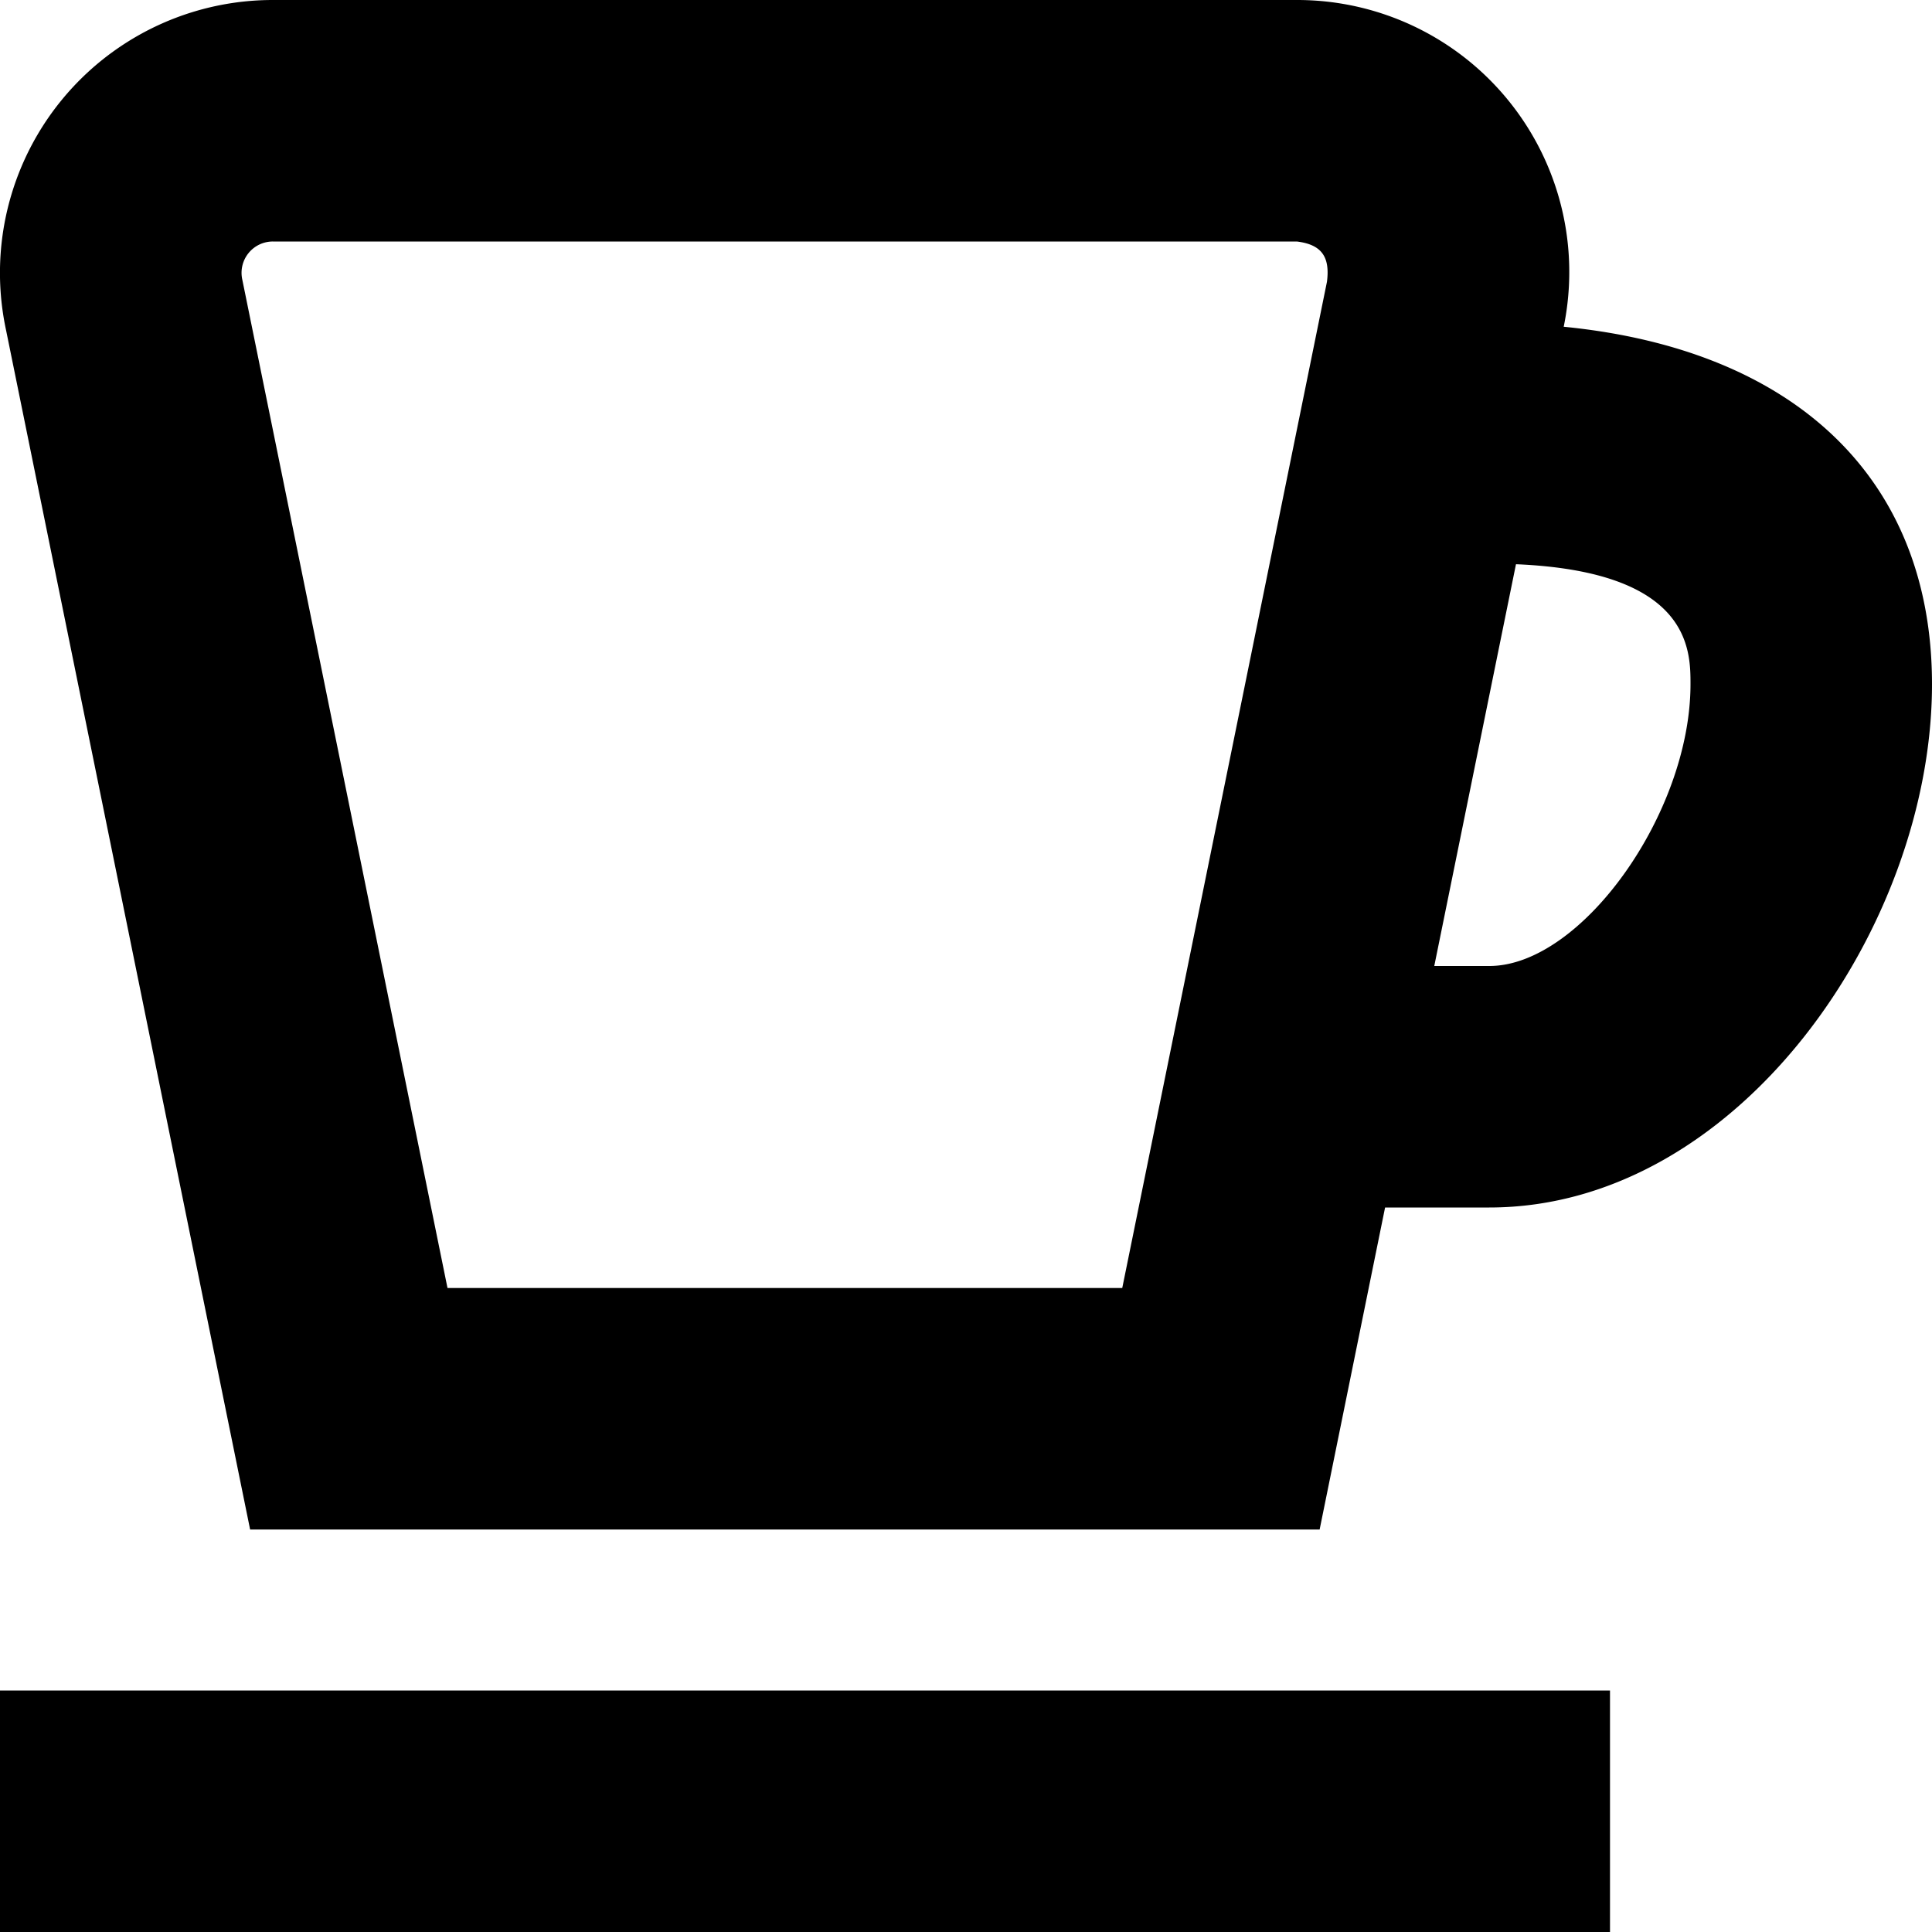 <?xml version="1.0" encoding="UTF-8"?>
<svg xmlns="http://www.w3.org/2000/svg" id="Layer_1" data-name="Layer 1" viewBox="0 0 24 24" width="512" height="512"><path d="M0,21H20v3H0ZM24,8.5c0,3.006-2.4,6.5-5.5,6.5H17.206l-.813,4H3.107L.075,4.1A3.389,3.389,0,0,1,3.39,0H16.11a3.379,3.379,0,0,1,3.315,4.059C22.3,4.342,24,5.949,24,8.5Zm-7.516-5c.041-.318-.074-.463-.374-.5H3.39a.389.389,0,0,0-.38.474L5.559,16h8.382ZM21,8.5c0-.428,0-1.4-2.168-1.491L17.817,12H18.5C19.645,12,21,10.1,21,8.5Z"/></svg>
